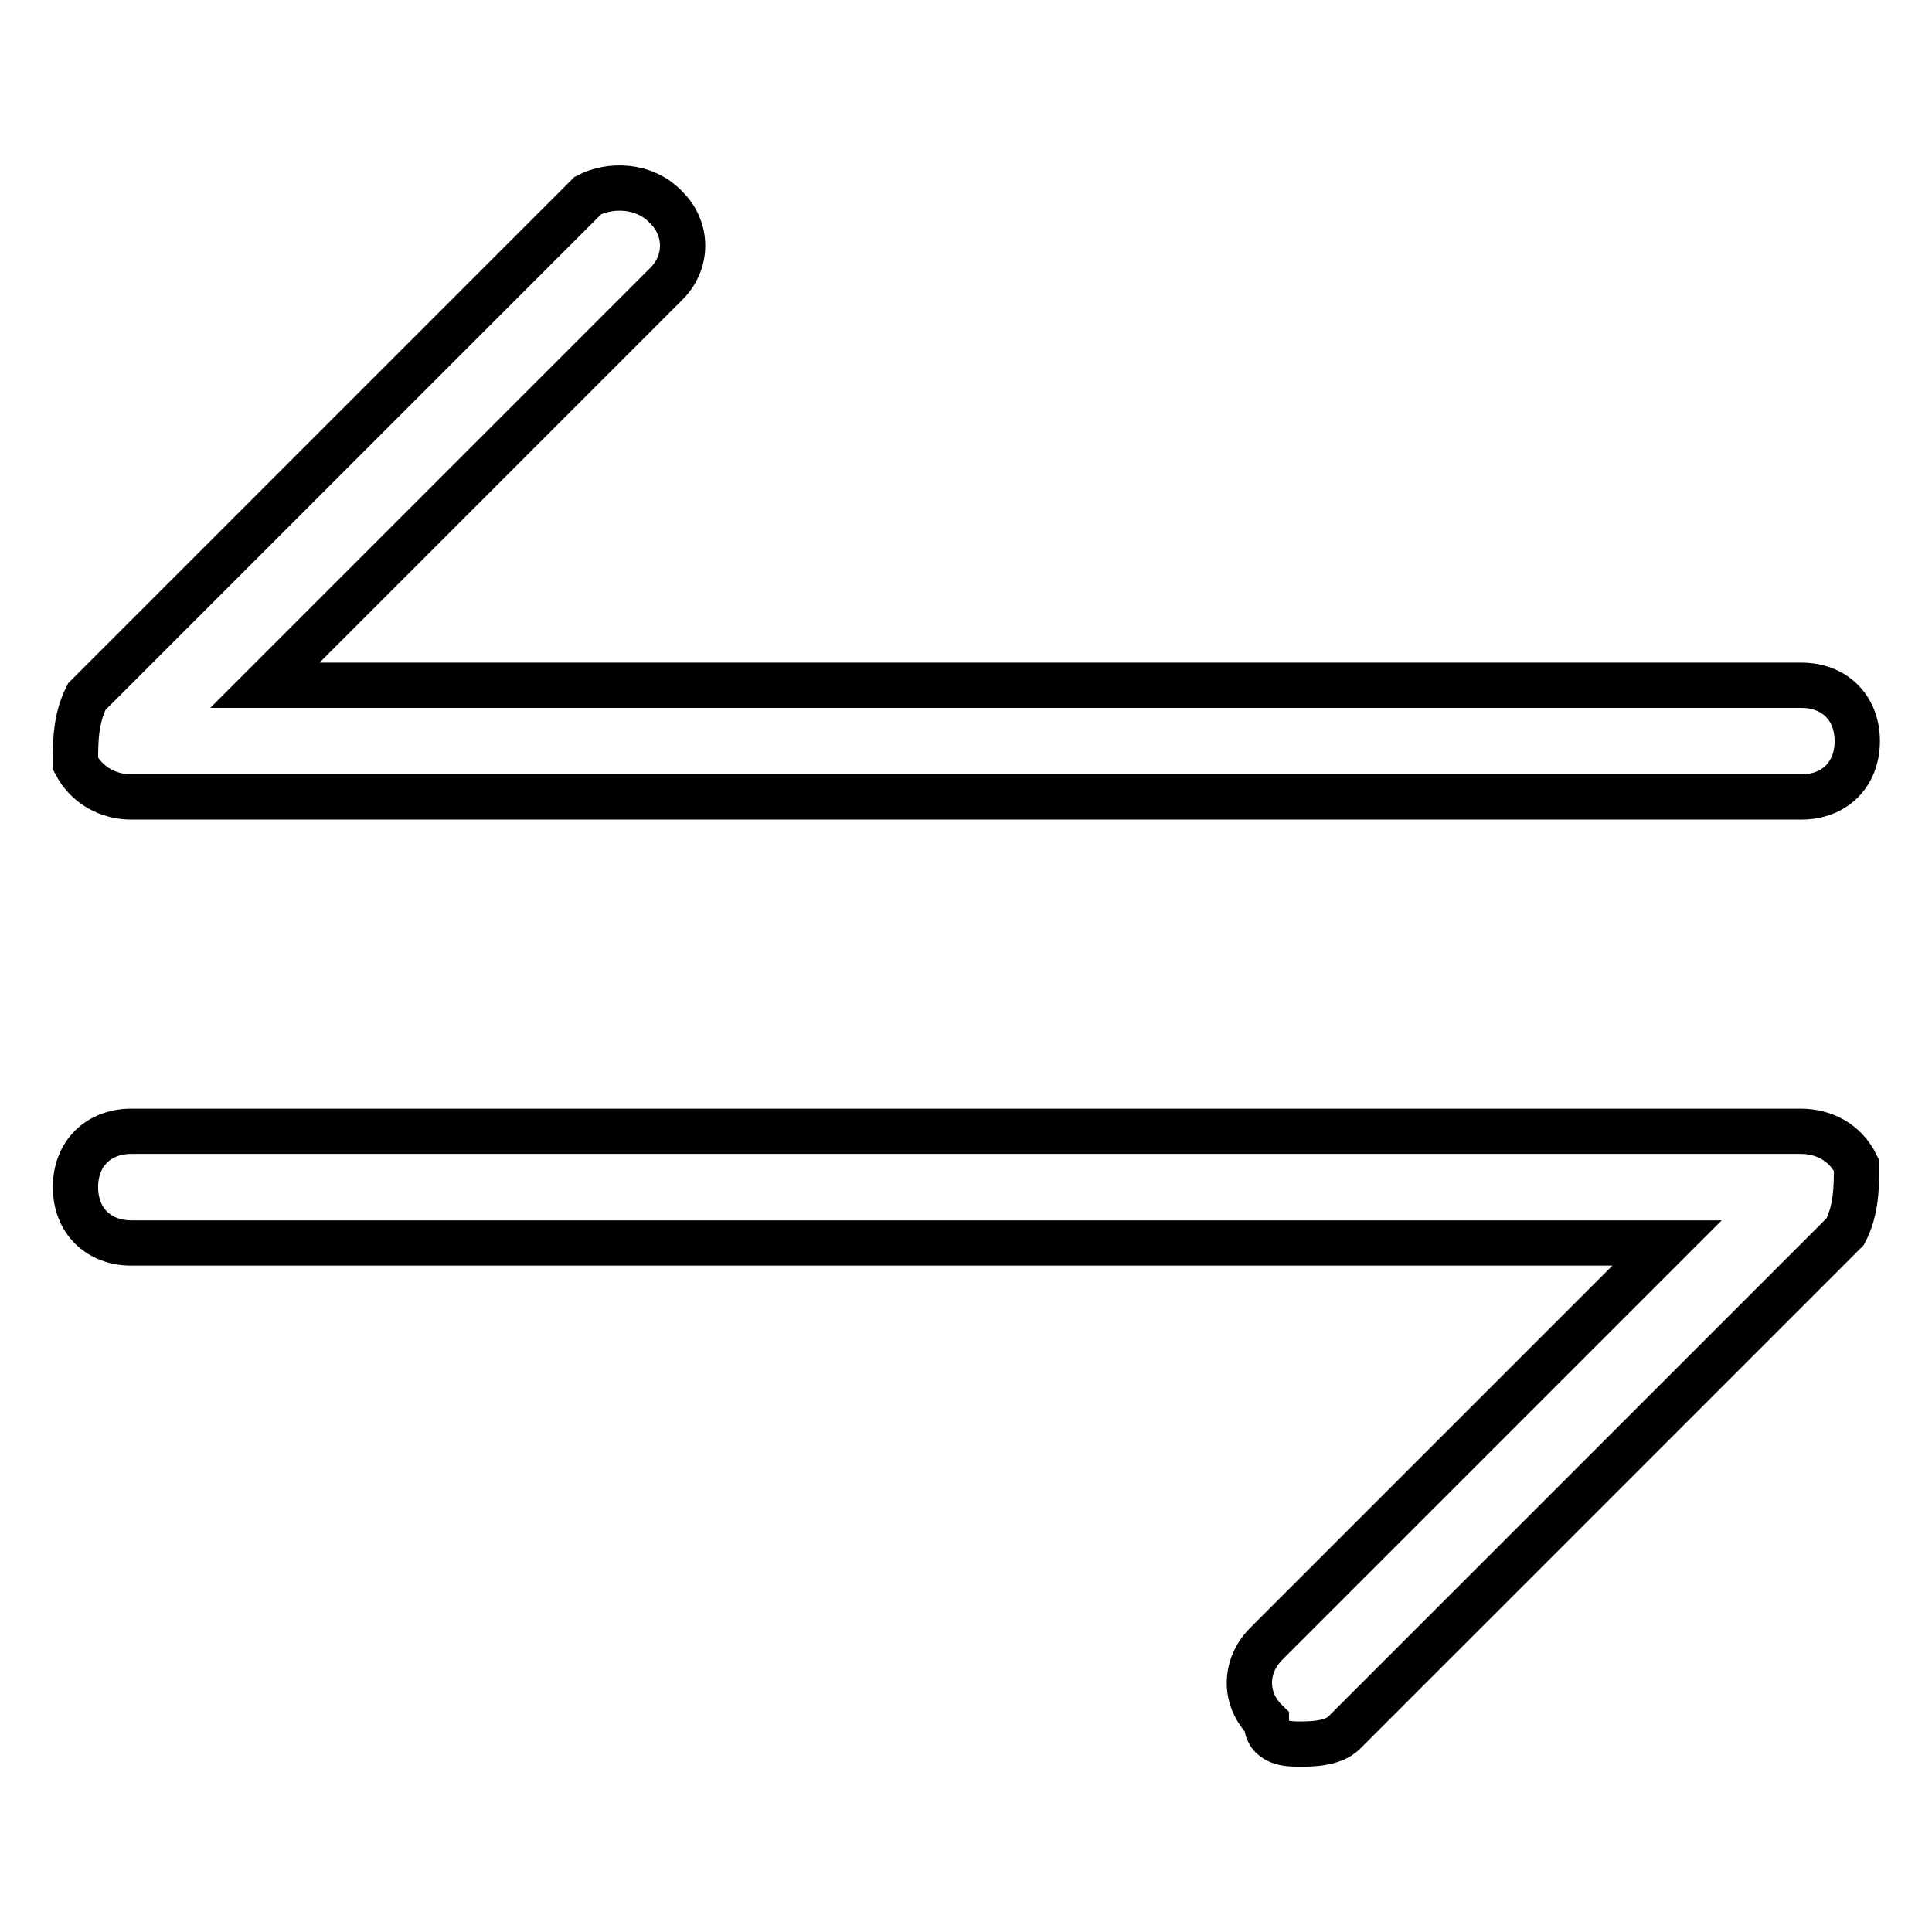 <?xml version="1.0" encoding="utf-8"?>
<!-- Svg Vector Icons : http://www.onlinewebfonts.com/icon -->
<!DOCTYPE svg PUBLIC "-//W3C//DTD SVG 1.1//EN" "http://www.w3.org/Graphics/SVG/1.1/DTD/svg11.dtd">
<svg version="1.1" xmlns="http://www.w3.org/2000/svg" xmlns:xlink="http://www.w3.org/1999/xlink" x="0px" y="0px" viewBox="0 0 256 256" enable-background="new 0 0 256 256" xml:space="preserve">
<g> <path stroke-width="6" fill-opacity="0" stroke="#000000"  d="M238.6,149.9H17.4c-4.4,0-7.4,3-7.4,7.4s3,7.4,7.4,7.4h203.5l-53.1,53.1c-3,3-3,7.4,0,10.3c0,3,3,3,4.4,3 s4.4,0,5.9-1.5l66.4-66.4c1.5-2.9,1.5-5.9,1.5-8.8C244.5,151.3,241.6,149.9,238.6,149.9z M17.4,105.6h221.3c4.4,0,7.4-3,7.4-7.4 s-3-7.4-7.4-7.4H35.1l53.1-53.1c3-2.9,3-7.4,0-10.3c-2.9-3-7.4-3-10.3-1.5L11.5,92.3c-1.5,3-1.5,5.9-1.5,8.9 C11.5,104.1,14.4,105.6,17.4,105.6z"/></g>
</svg>